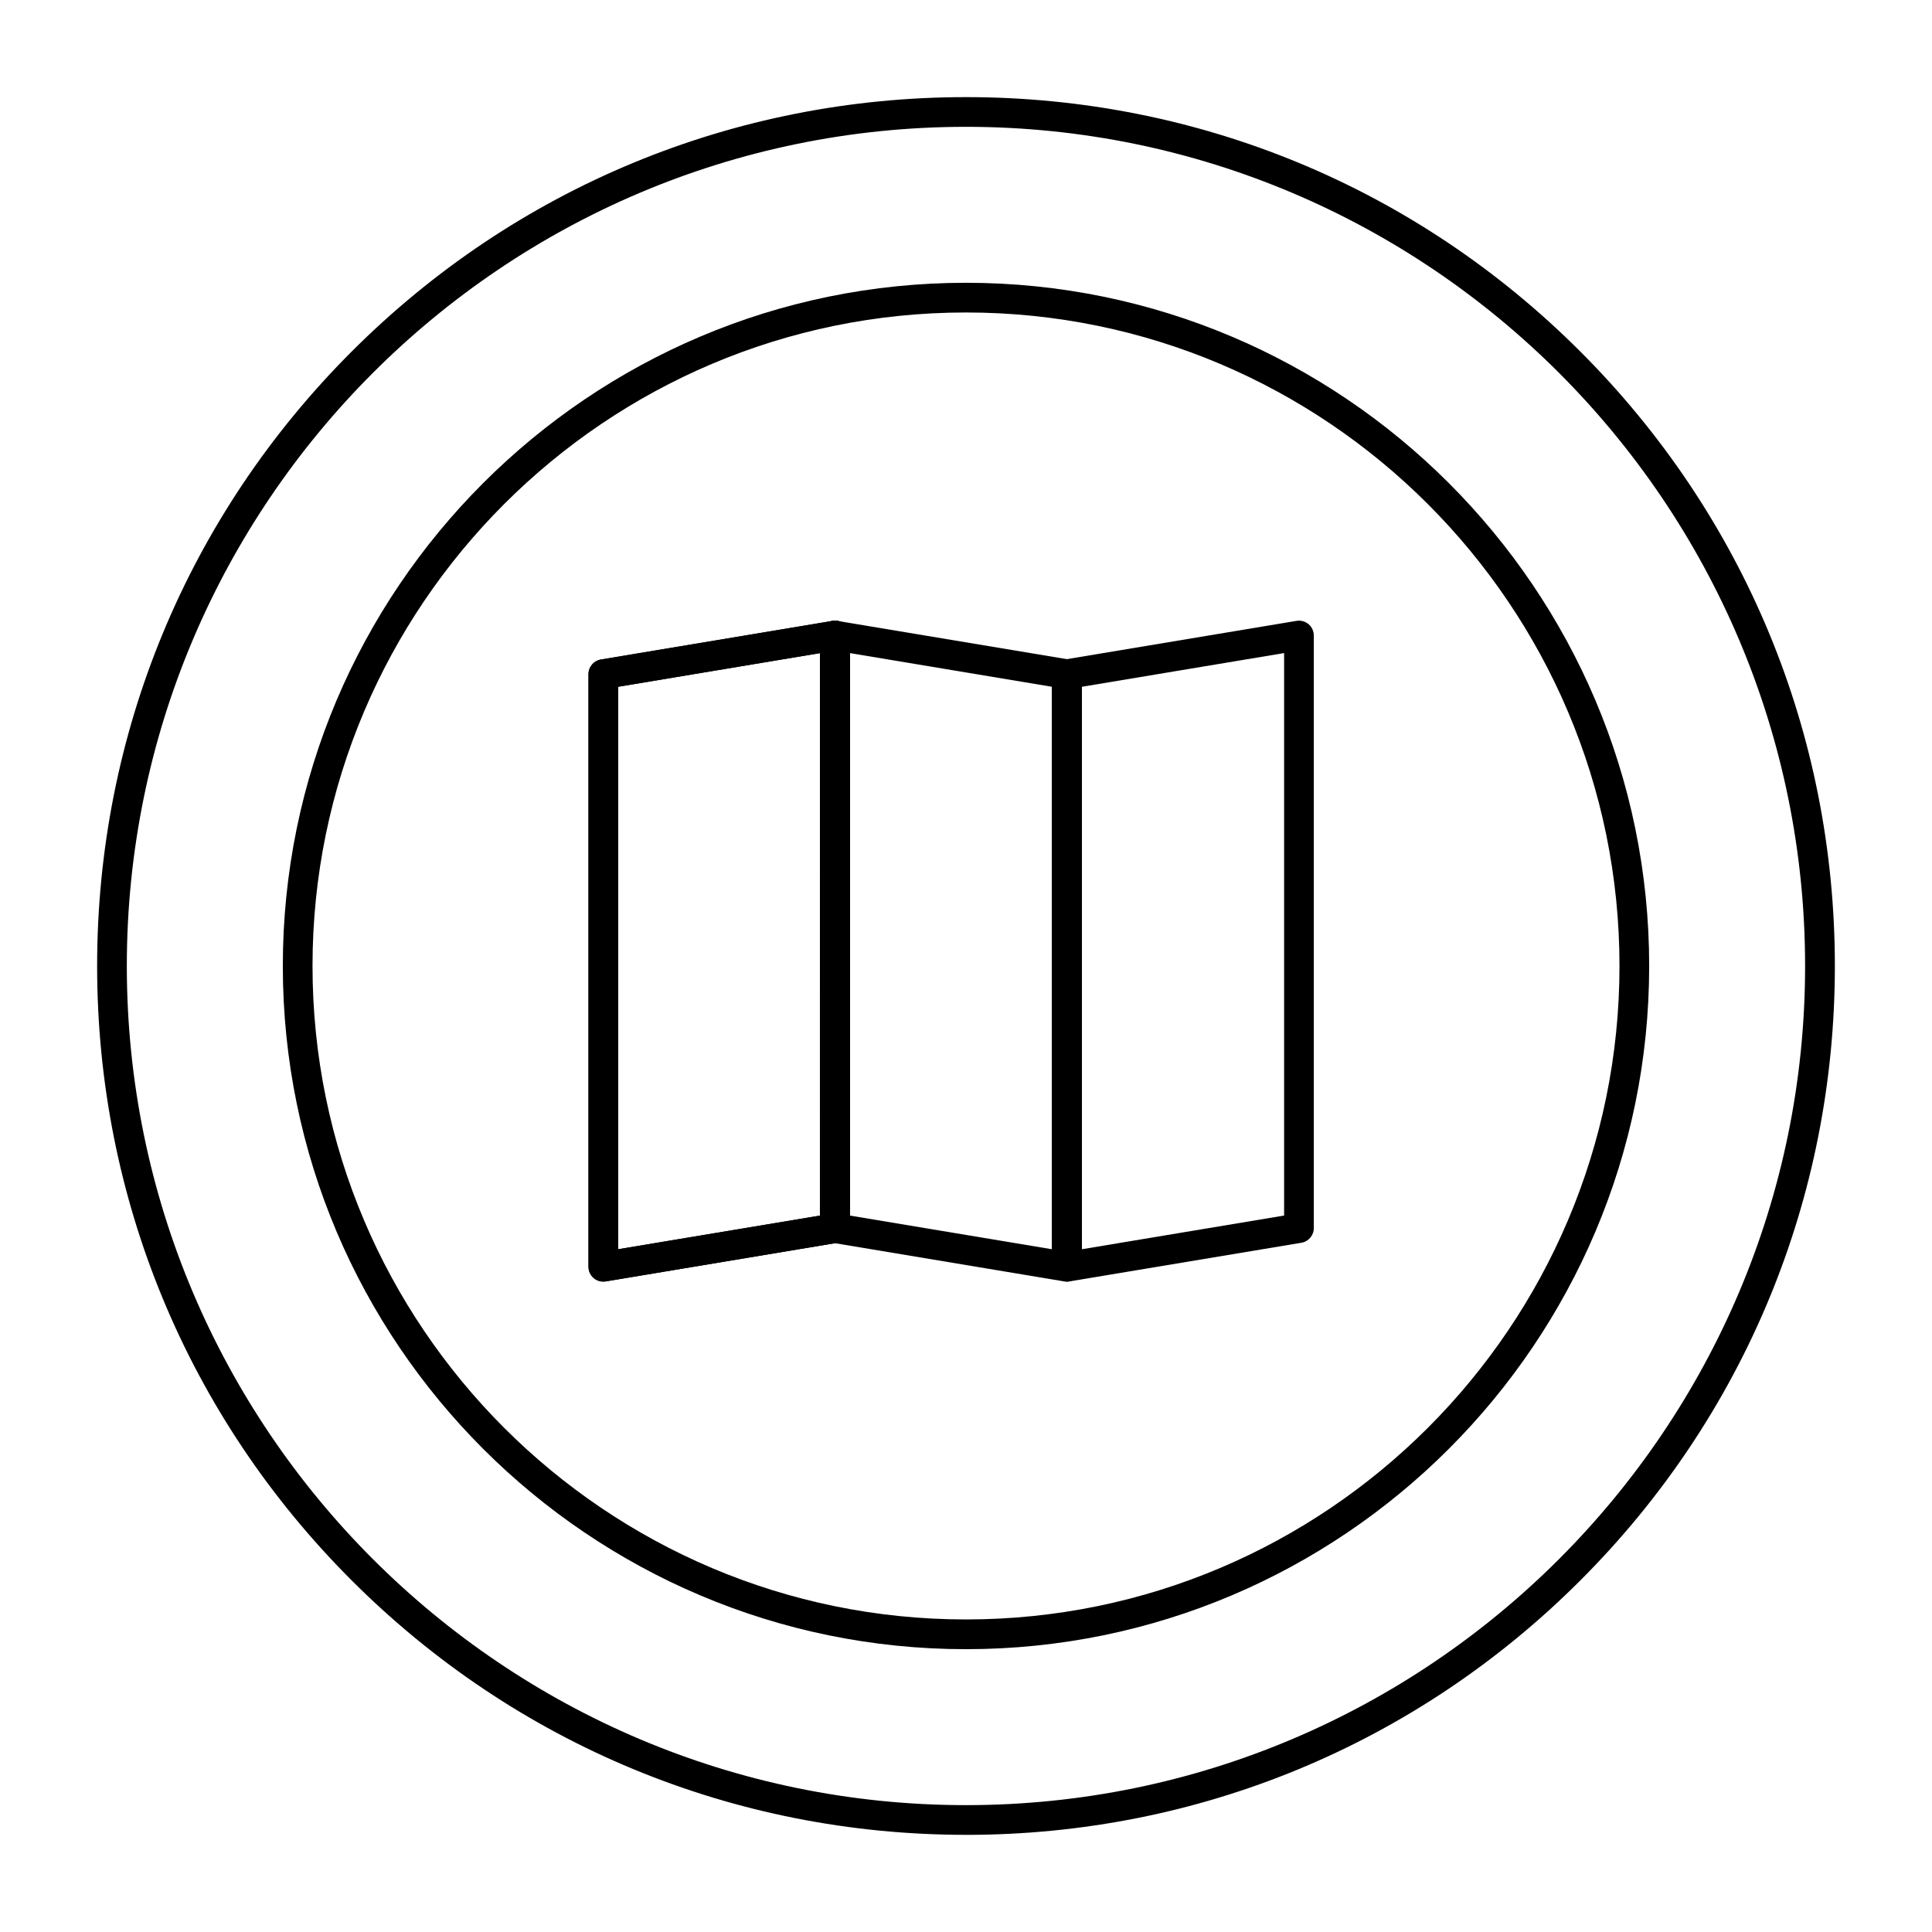 <?xml version="1.0" encoding="UTF-8"?>
<!-- Uploaded to: ICON Repo, www.svgrepo.com, Generator: ICON Repo Mixer Tools -->
<svg fill="#000000" width="800px" height="800px" version="1.1" viewBox="144 144 512 512" xmlns="http://www.w3.org/2000/svg">
 <g>
  <path d="m303.89 483.64c-0.926 0-1.828-0.324-2.543-0.934-0.883-0.746-1.391-1.848-1.391-3.004v-157.04c0-1.926 1.391-3.566 3.289-3.883l61.449-10.242c1.145-0.188 2.309 0.133 3.191 0.879 0.883 0.746 1.391 1.848 1.391 3.004v157.04c0 1.922-1.391 3.566-3.289 3.883l-61.449 10.242c-0.215 0.035-0.434 0.055-0.648 0.055zm3.938-157.64v149.06l53.578-8.93v-149.06z"/>
  <path d="m426.67 483.64c-0.215 0-0.43-0.02-0.648-0.055l-61.449-10.242c-1.898-0.316-3.289-1.957-3.289-3.883l0.004-157.04c0-1.156 0.508-2.254 1.391-3.004 0.883-0.746 2.047-1.066 3.191-0.879l61.449 10.242c1.898 0.316 3.289 1.957 3.289 3.883v157.04c0 1.156-0.508 2.254-1.391 3.004-0.719 0.605-1.621 0.934-2.547 0.934zm-57.512-17.516 53.574 8.93v-149.06l-53.574-8.93z"/>
  <path d="m426.79 483.64c-0.922 0-1.824-0.324-2.543-0.934-0.883-0.746-1.391-1.848-1.391-3.004l-0.004-157.04c0-1.926 1.391-3.566 3.289-3.883l61.449-10.242c1.141-0.188 2.309 0.133 3.191 0.879 0.883 0.746 1.391 1.848 1.391 3.004v157.04c0 1.922-1.391 3.566-3.289 3.883l-61.449 10.242c-0.215 0.035-0.43 0.055-0.645 0.055zm3.934-157.64v149.06l53.578-8.93v-149.06z"/>
  <path d="m303.89 483.64c-0.926 0-1.828-0.324-2.543-0.934-0.883-0.746-1.391-1.848-1.391-3.004v-157.04c0-1.926 1.391-3.566 3.289-3.883l61.449-10.242c2.144-0.352 4.172 1.09 4.531 3.234 0.355 2.144-1.09 4.172-3.234 4.531l-58.16 9.695v149.06l56.867-9.477c2.144-0.359 4.172 1.09 4.531 3.234 0.355 2.144-1.09 4.172-3.234 4.531l-61.449 10.242c-0.223 0.031-0.441 0.051-0.656 0.051z"/>
  <path d="m400 630.25c-61.504 0-119.32-23.949-162.82-67.441-43.492-43.484-67.441-101.31-67.441-162.81s23.949-119.32 67.441-162.82c43.488-43.492 101.31-67.441 162.82-67.441s119.33 23.949 162.82 67.441c43.488 43.488 67.438 101.31 67.438 162.82s-23.949 119.33-67.441 162.82c-43.488 43.488-101.31 67.438-162.81 67.438zm0-452.64c-122.62 0-222.39 99.762-222.39 222.39s99.762 222.38 222.38 222.38c122.62 0 222.38-99.762 222.38-222.38 0.004-122.62-99.758-222.39-222.38-222.39z"/>
  <path d="m400 581.05c-99.836 0-181.05-81.223-181.05-181.05-0.004-99.836 81.219-181.06 181.05-181.06s181.05 81.223 181.05 181.05c0 99.836-81.223 181.06-181.05 181.06zm0-354.24c-95.496 0-173.18 77.691-173.18 173.18 0 95.496 77.691 173.18 173.18 173.18 95.496 0 173.18-77.691 173.18-173.18 0-95.492-77.691-173.18-173.18-173.18z"/>
 </g>
</svg>